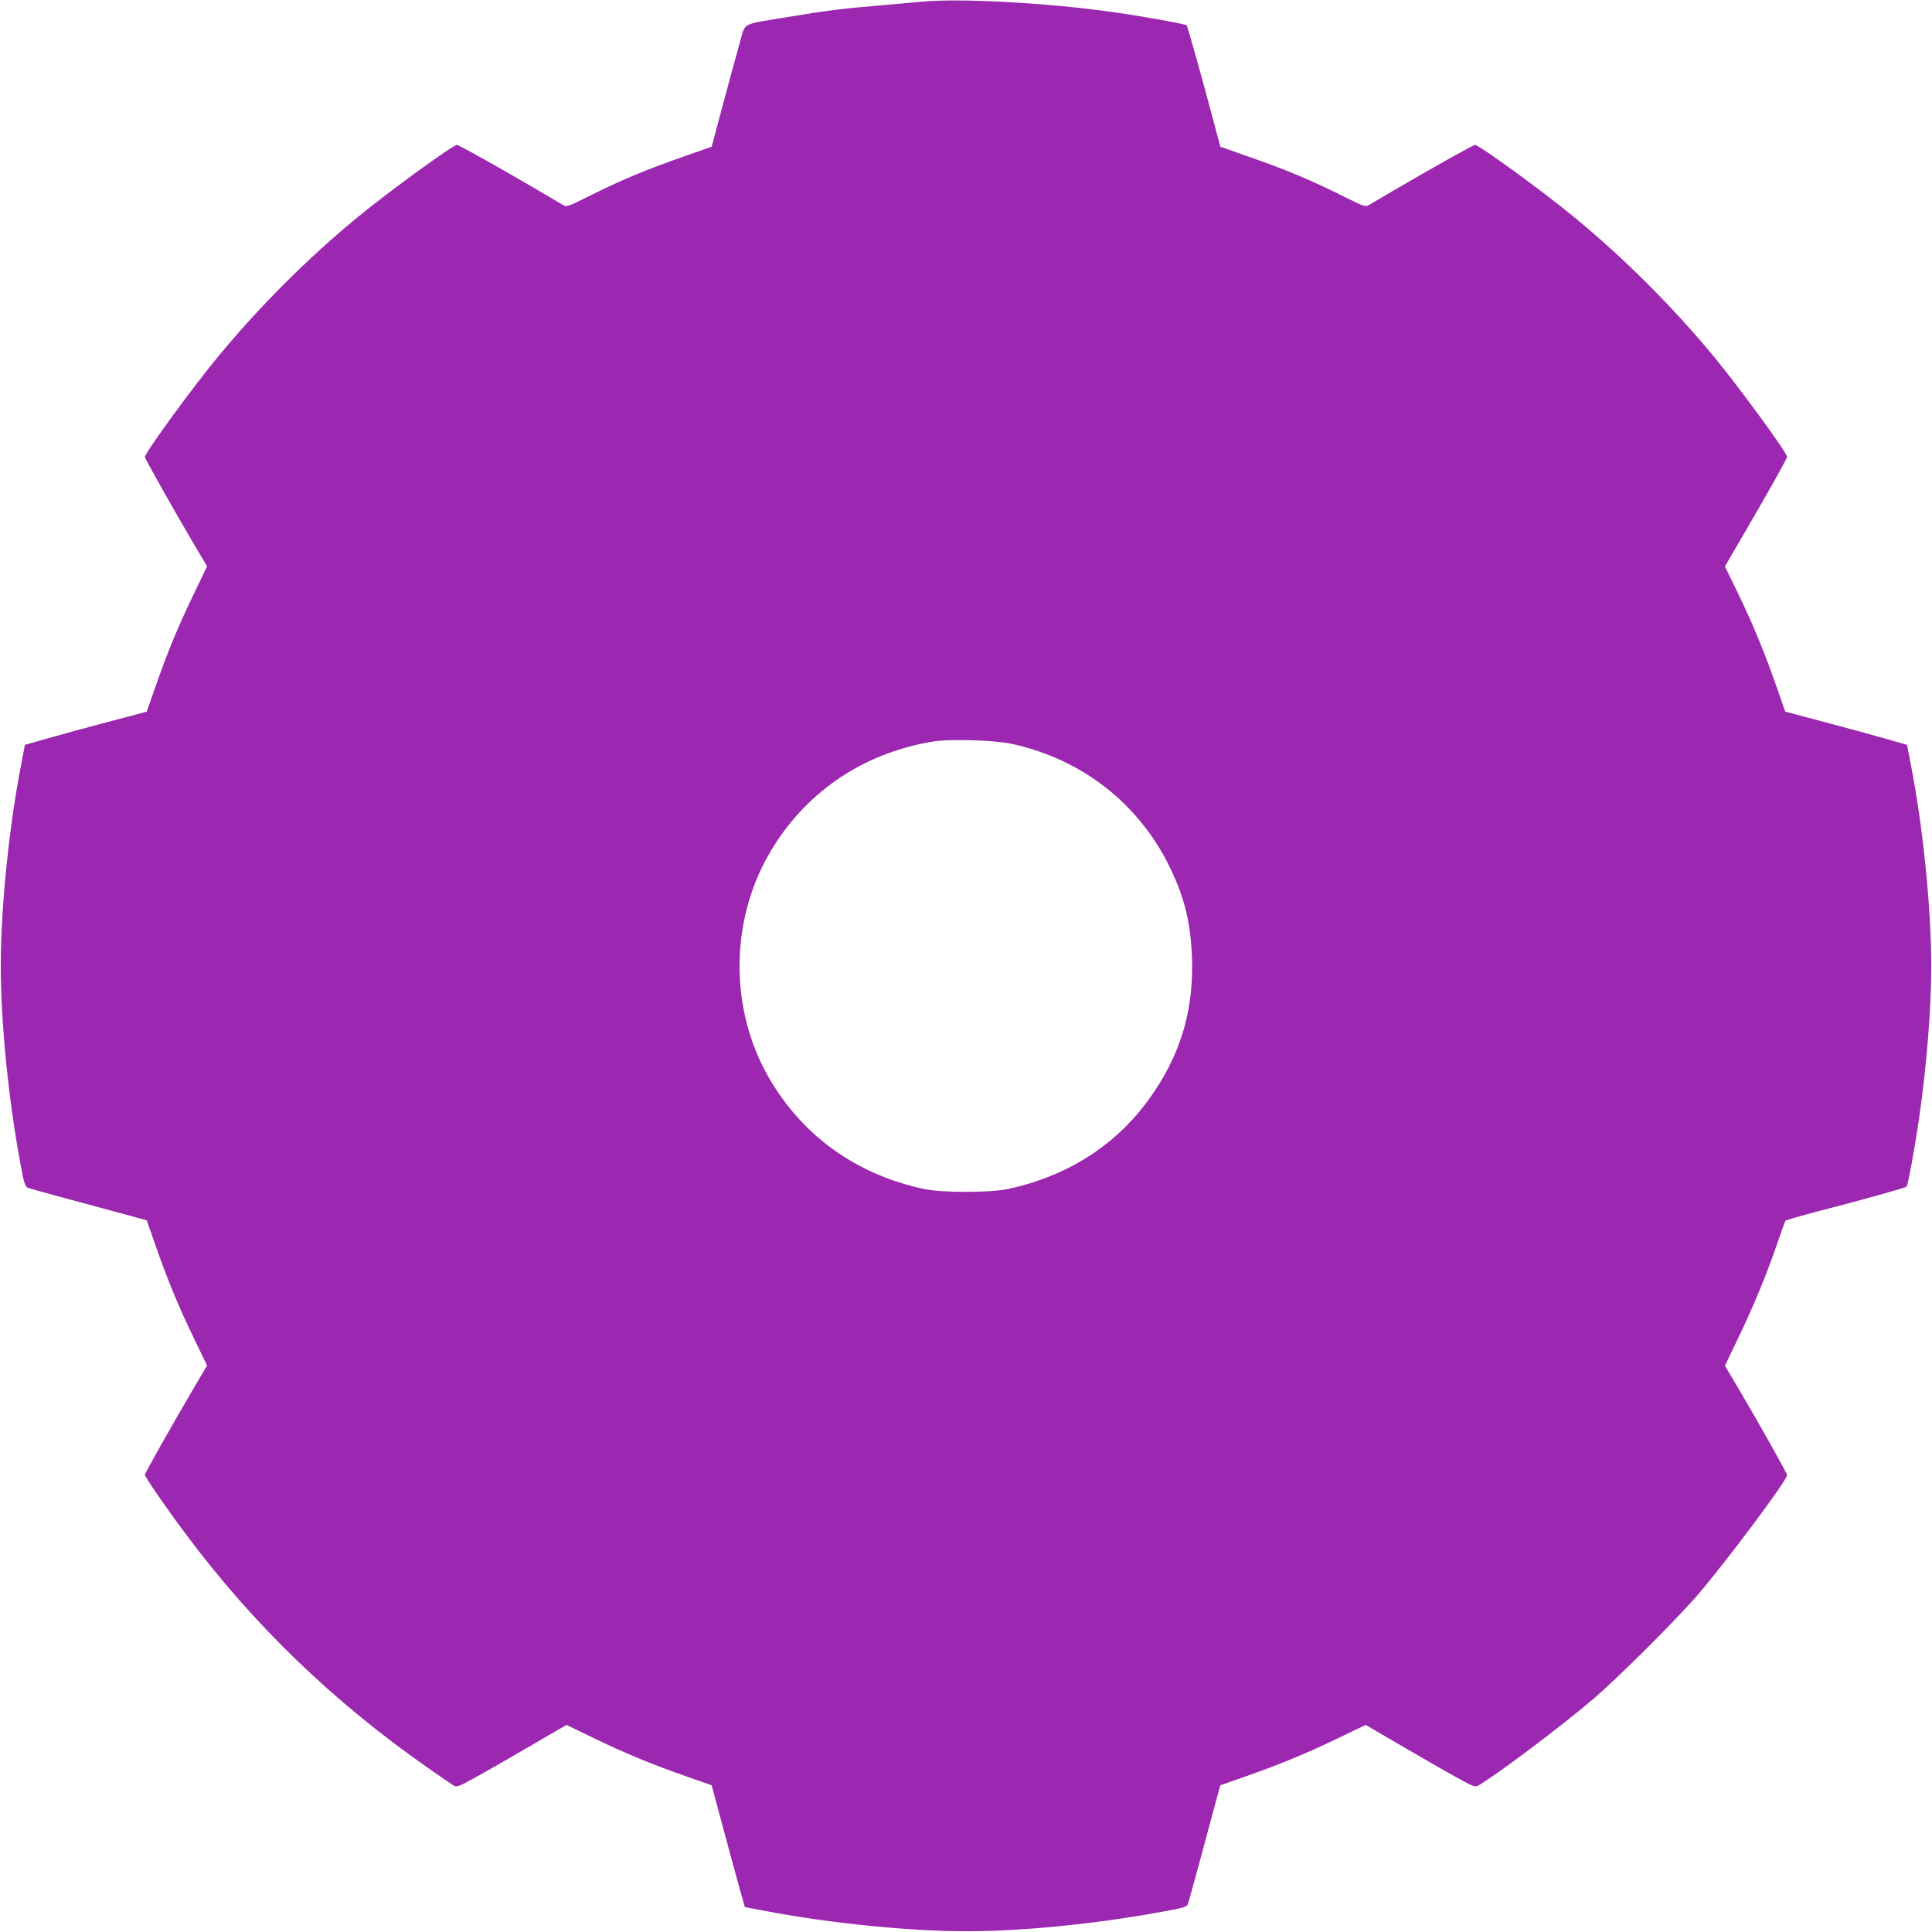 <?xml version="1.0" standalone="no"?>
<!DOCTYPE svg PUBLIC "-//W3C//DTD SVG 20010904//EN"
 "http://www.w3.org/TR/2001/REC-SVG-20010904/DTD/svg10.dtd">
<svg version="1.0" xmlns="http://www.w3.org/2000/svg"
 width="1280pt" height="1280pt" viewBox="0 0 1280 1280"
 preserveAspectRatio="xMidYMid meet">
<g transform="translate(0,1280) scale(0.1,-0.1)"
fill="#9c27b0" stroke="none">
<path d="M6110 12789 c-52 -5 -178 -16 -280 -25 -234 -19 -362 -35 -625 -79
-300 -50 -264 -31 -303 -166 -18 -63 -68 -244 -110 -403 l-77 -288 -165 -58
c-271 -94 -436 -163 -665 -278 -123 -61 -131 -64 -155 -50 -14 8 -92 54 -175
103 -231 136 -516 295 -527 295 -27 0 -436 -297 -655 -476 -331 -271 -662
-602 -938 -939 -170 -206 -475 -626 -475 -653 0 -11 193 -353 327 -581 l85
-143 -85 -177 c-102 -210 -180 -397 -257 -621 l-58 -165 -253 -67 c-140 -37
-321 -86 -404 -110 l-150 -43 -26 -137 c-80 -410 -134 -950 -134 -1328 0 -376
52 -894 132 -1319 23 -124 30 -144 49 -151 18 -7 256 -72 688 -188 l98 -27 58
-165 c79 -227 156 -414 257 -621 l85 -176 -85 -144 c-142 -241 -327 -569 -327
-580 0 -14 147 -228 275 -398 447 -598 969 -1102 1595 -1540 85 -60 165 -114
176 -121 20 -12 35 -6 145 55 68 37 231 131 363 208 l239 139 176 -85 c207
-101 394 -178 621 -257 l165 -58 76 -283 c42 -156 91 -338 110 -404 l34 -120
143 -27 c420 -80 946 -133 1322 -133 372 0 849 47 1288 127 154 28 175 34 182
53 7 19 72 256 188 689 l27 98 165 58 c224 78 411 155 621 257 l177 85 238
-139 c132 -77 295 -171 363 -208 110 -61 125 -67 145 -55 143 86 543 388 762
574 161 137 556 531 693 691 202 237 590 757 591 792 0 12 -176 325 -327 582
l-85 143 90 187 c100 208 186 417 258 626 26 77 50 144 54 148 4 4 101 32 216
62 276 71 577 155 585 163 10 10 56 262 84 457 50 348 80 721 80 1005 0 378
-54 918 -134 1328 l-26 137 -150 43 c-83 24 -264 73 -404 110 l-253 67 -58
165 c-79 227 -156 414 -256 621 l-86 176 139 239 c158 271 273 476 273 488 0
25 -312 453 -475 651 -274 334 -608 668 -940 940 -208 171 -626 475 -653 475
-11 0 -298 -161 -532 -298 -80 -47 -156 -92 -170 -100 -24 -14 -32 -11 -155
50 -229 115 -394 184 -665 278 l-165 58 -38 143 c-82 310 -179 654 -185 661
-9 9 -291 60 -482 87 -436 62 -1019 94 -1270 70z m597 -4918 c463 -102 838
-395 1043 -816 97 -199 138 -365 147 -595 12 -331 -64 -610 -241 -879 -224
-343 -557 -567 -976 -658 -121 -26 -439 -26 -560 0 -451 97 -806 354 -1029
742 -255 446 -255 1022 0 1470 231 406 617 673 1084 751 118 20 413 11 532
-15z"/>
</g>
</svg>
